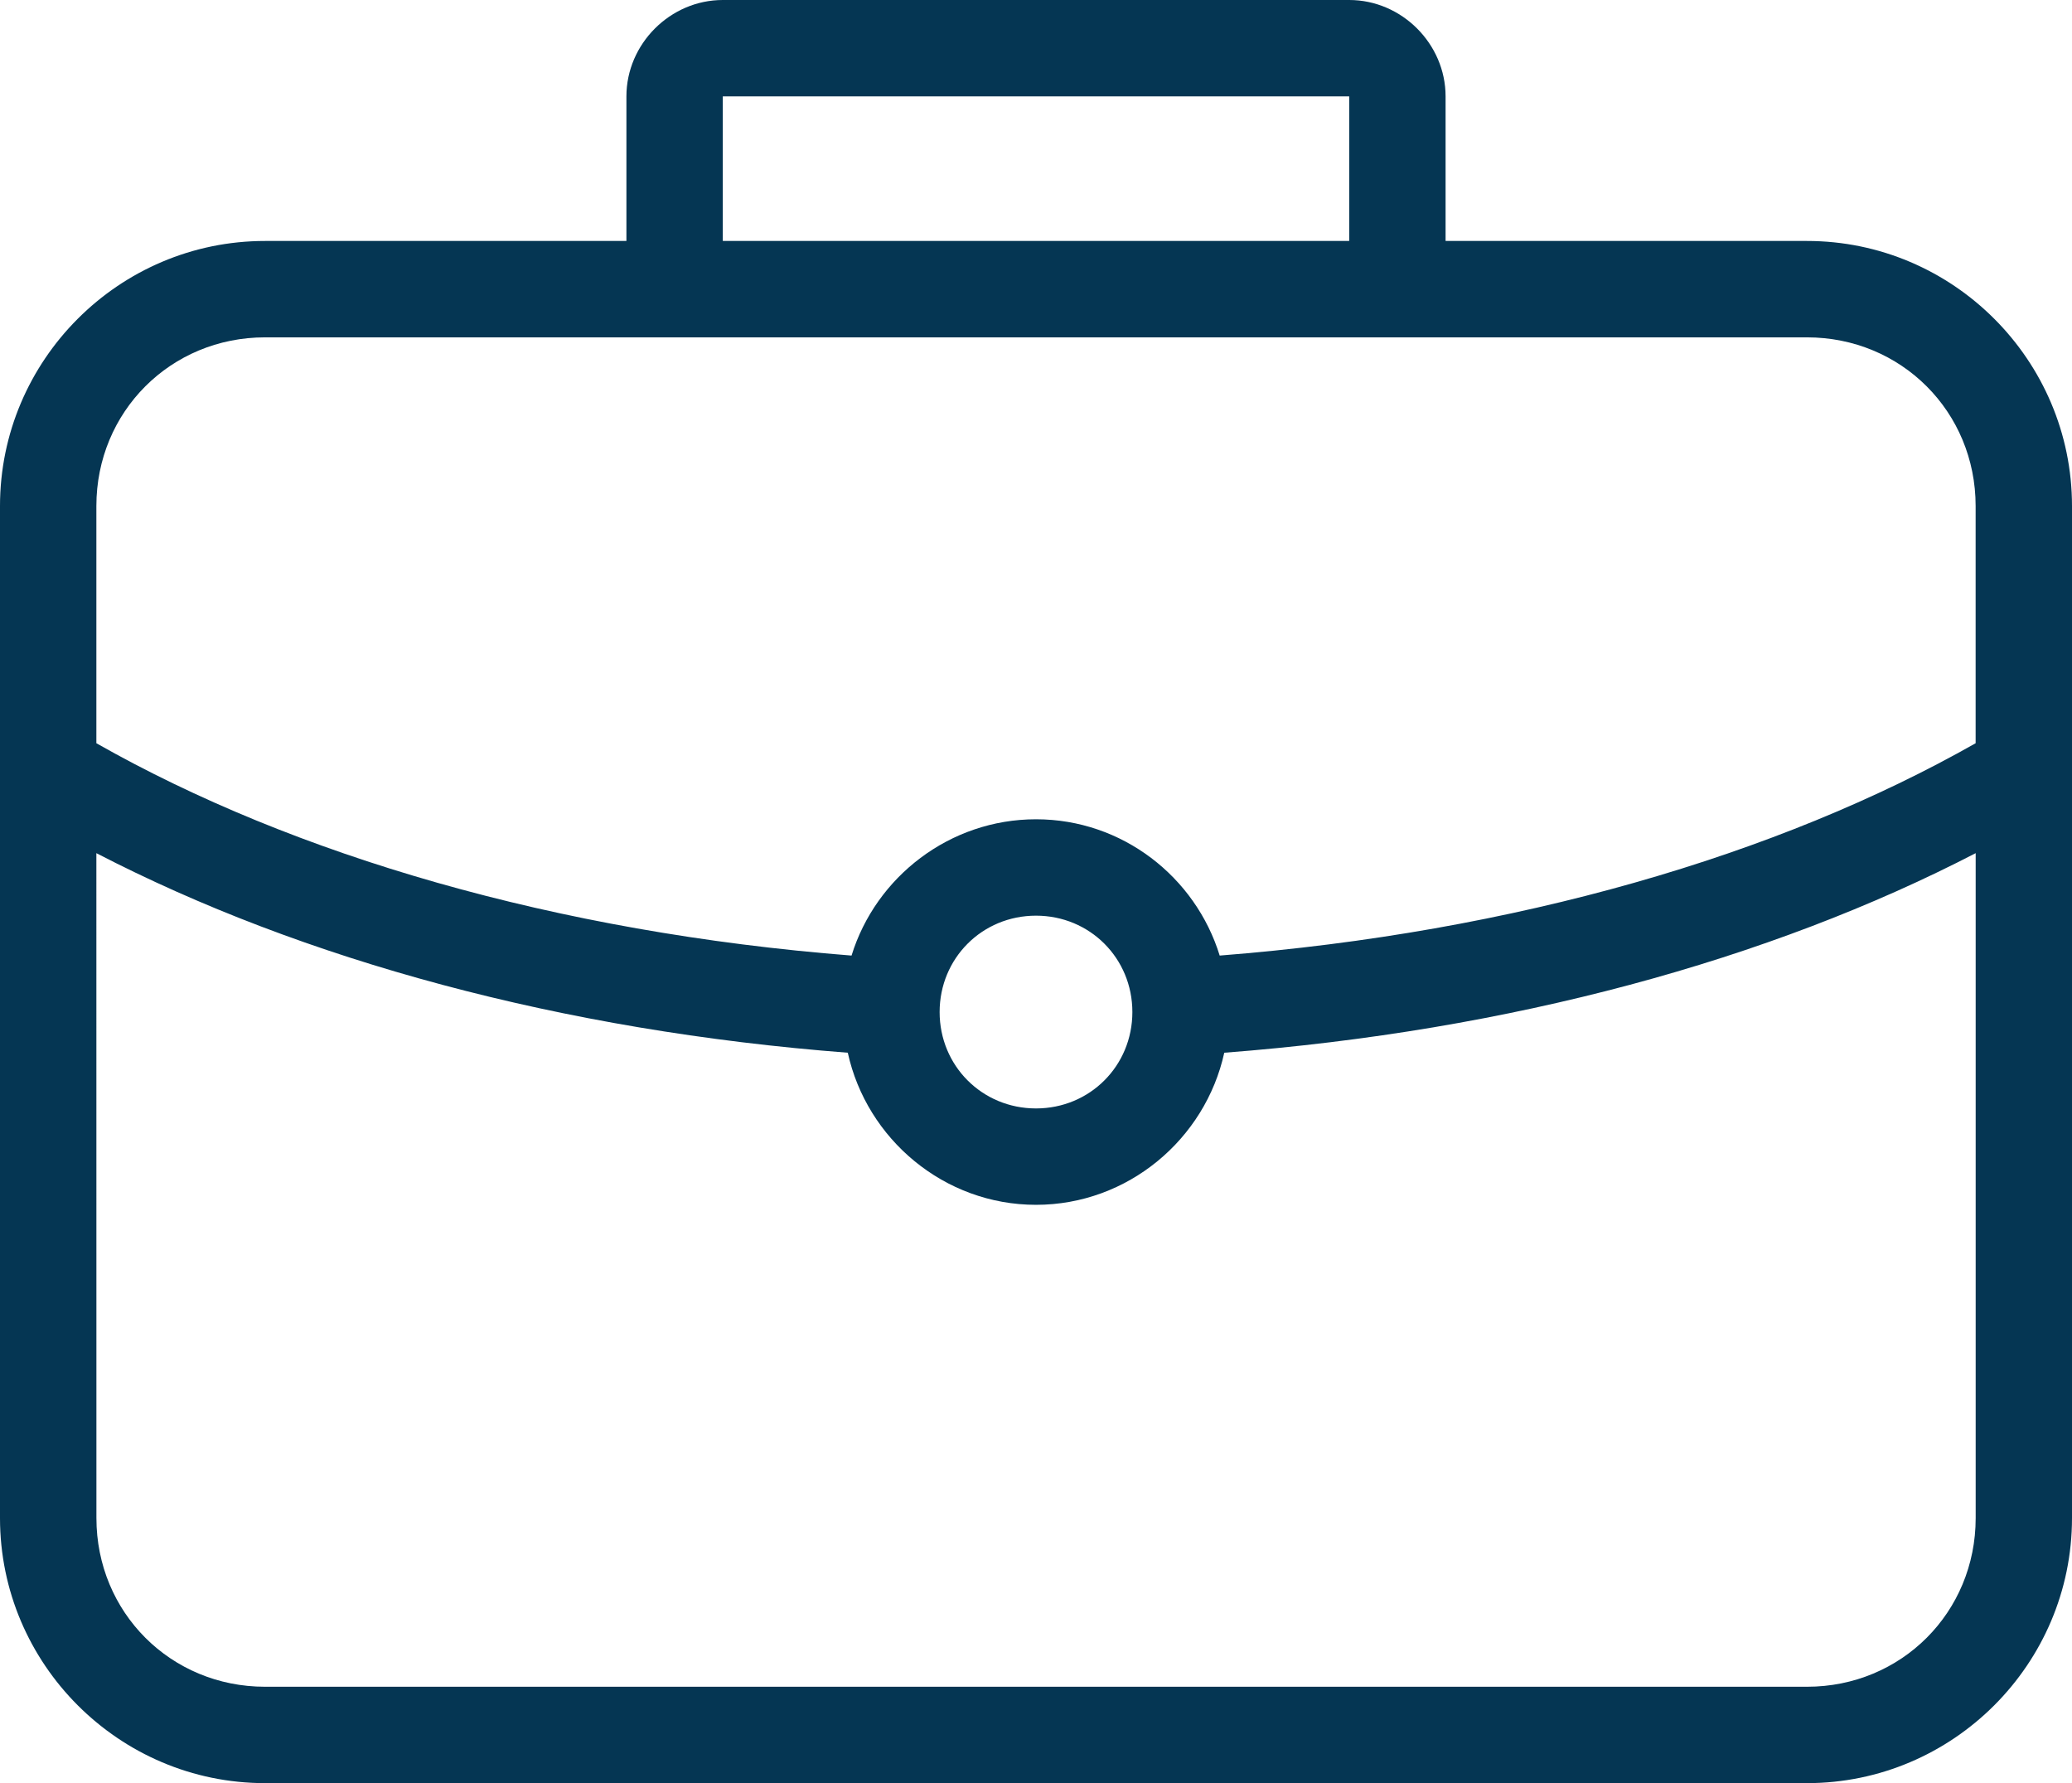<?xml version="1.0" encoding="UTF-8"?>
<svg width="43px" height="37px" viewBox="0 0 43 37" version="1.1" xmlns="http://www.w3.org/2000/svg" xmlns:xlink="http://www.w3.org/1999/xlink">
    <!-- Generator: Sketch 51.3 (57544) - http://www.bohemiancoding.com/sketch -->
    <title>np_briefcase_697496_000000</title>
    <desc>Created with Sketch.</desc>
    <defs></defs>
    <g id="Page-1" stroke="none" stroke-width="1" fill="none" fill-rule="evenodd">
        <g id="ALTIUS_focus_v1" transform="translate(-259, -3341)" fill="#053653" fill-rule="nonzero">
            <g id="after-aquiring" transform="translate(231, 3041)">
                <g id="step-copy-6" transform="translate(28, 300)">
                    <g id="np_briefcase_697496_000000">
                        <path d="M15,0 C13.91,0 13,0.91 13,2 L13,5 L5.5,5 C2.471,5 0,7.471 0,10.5 L0,31.5 C0,34.529 2.471,37 5.5,37 L37.5,37 C40.529,37 43,34.529 43,31.5 L43,10.5 C43,7.471 40.529,5 37.5,5 L30,5 L30,2 C30,0.91 29.09,0 28,0 L15,0 Z M15,2 L28,2 L28,5 L15,5 L15,2 Z M5.5,7 L37.5,7 C39.457,7 41,8.543 41,10.5 L41,15.422 C36.9,17.748 31.439,19.348 25.312,19.828 C24.809,18.195 23.291,17 21.5,17 C19.709,17 18.176,18.195 17.672,19.828 C11.547,19.348 6.098,17.748 2,15.422 L2,10.5 C2,8.543 3.543,7 5.5,7 L5.5,7 Z M2,17.703 C6.279,19.918 11.658,21.389 17.594,21.844 C17.987,23.637 19.594,25 21.5,25 C23.407,25 25.014,23.637 25.407,21.844 C31.346,21.39 36.719,19.92 41.001,17.703 L41.001,31.5 C41.001,33.457 39.458,35 37.501,35 L5.5,35 C3.543,35 2.001,33.457 2.001,31.5 L2,17.703 Z M21.5,19 C22.617,19 23.5,19.883 23.5,21 C23.5,22.117 22.617,23 21.5,23 C20.383,23 19.5,22.117 19.5,21 C19.5,19.883 20.383,19 21.5,19 Z" id="icon_business-model"></path>
                    </g>
                </g>
            </g>
        </g>
    </g>
</svg>